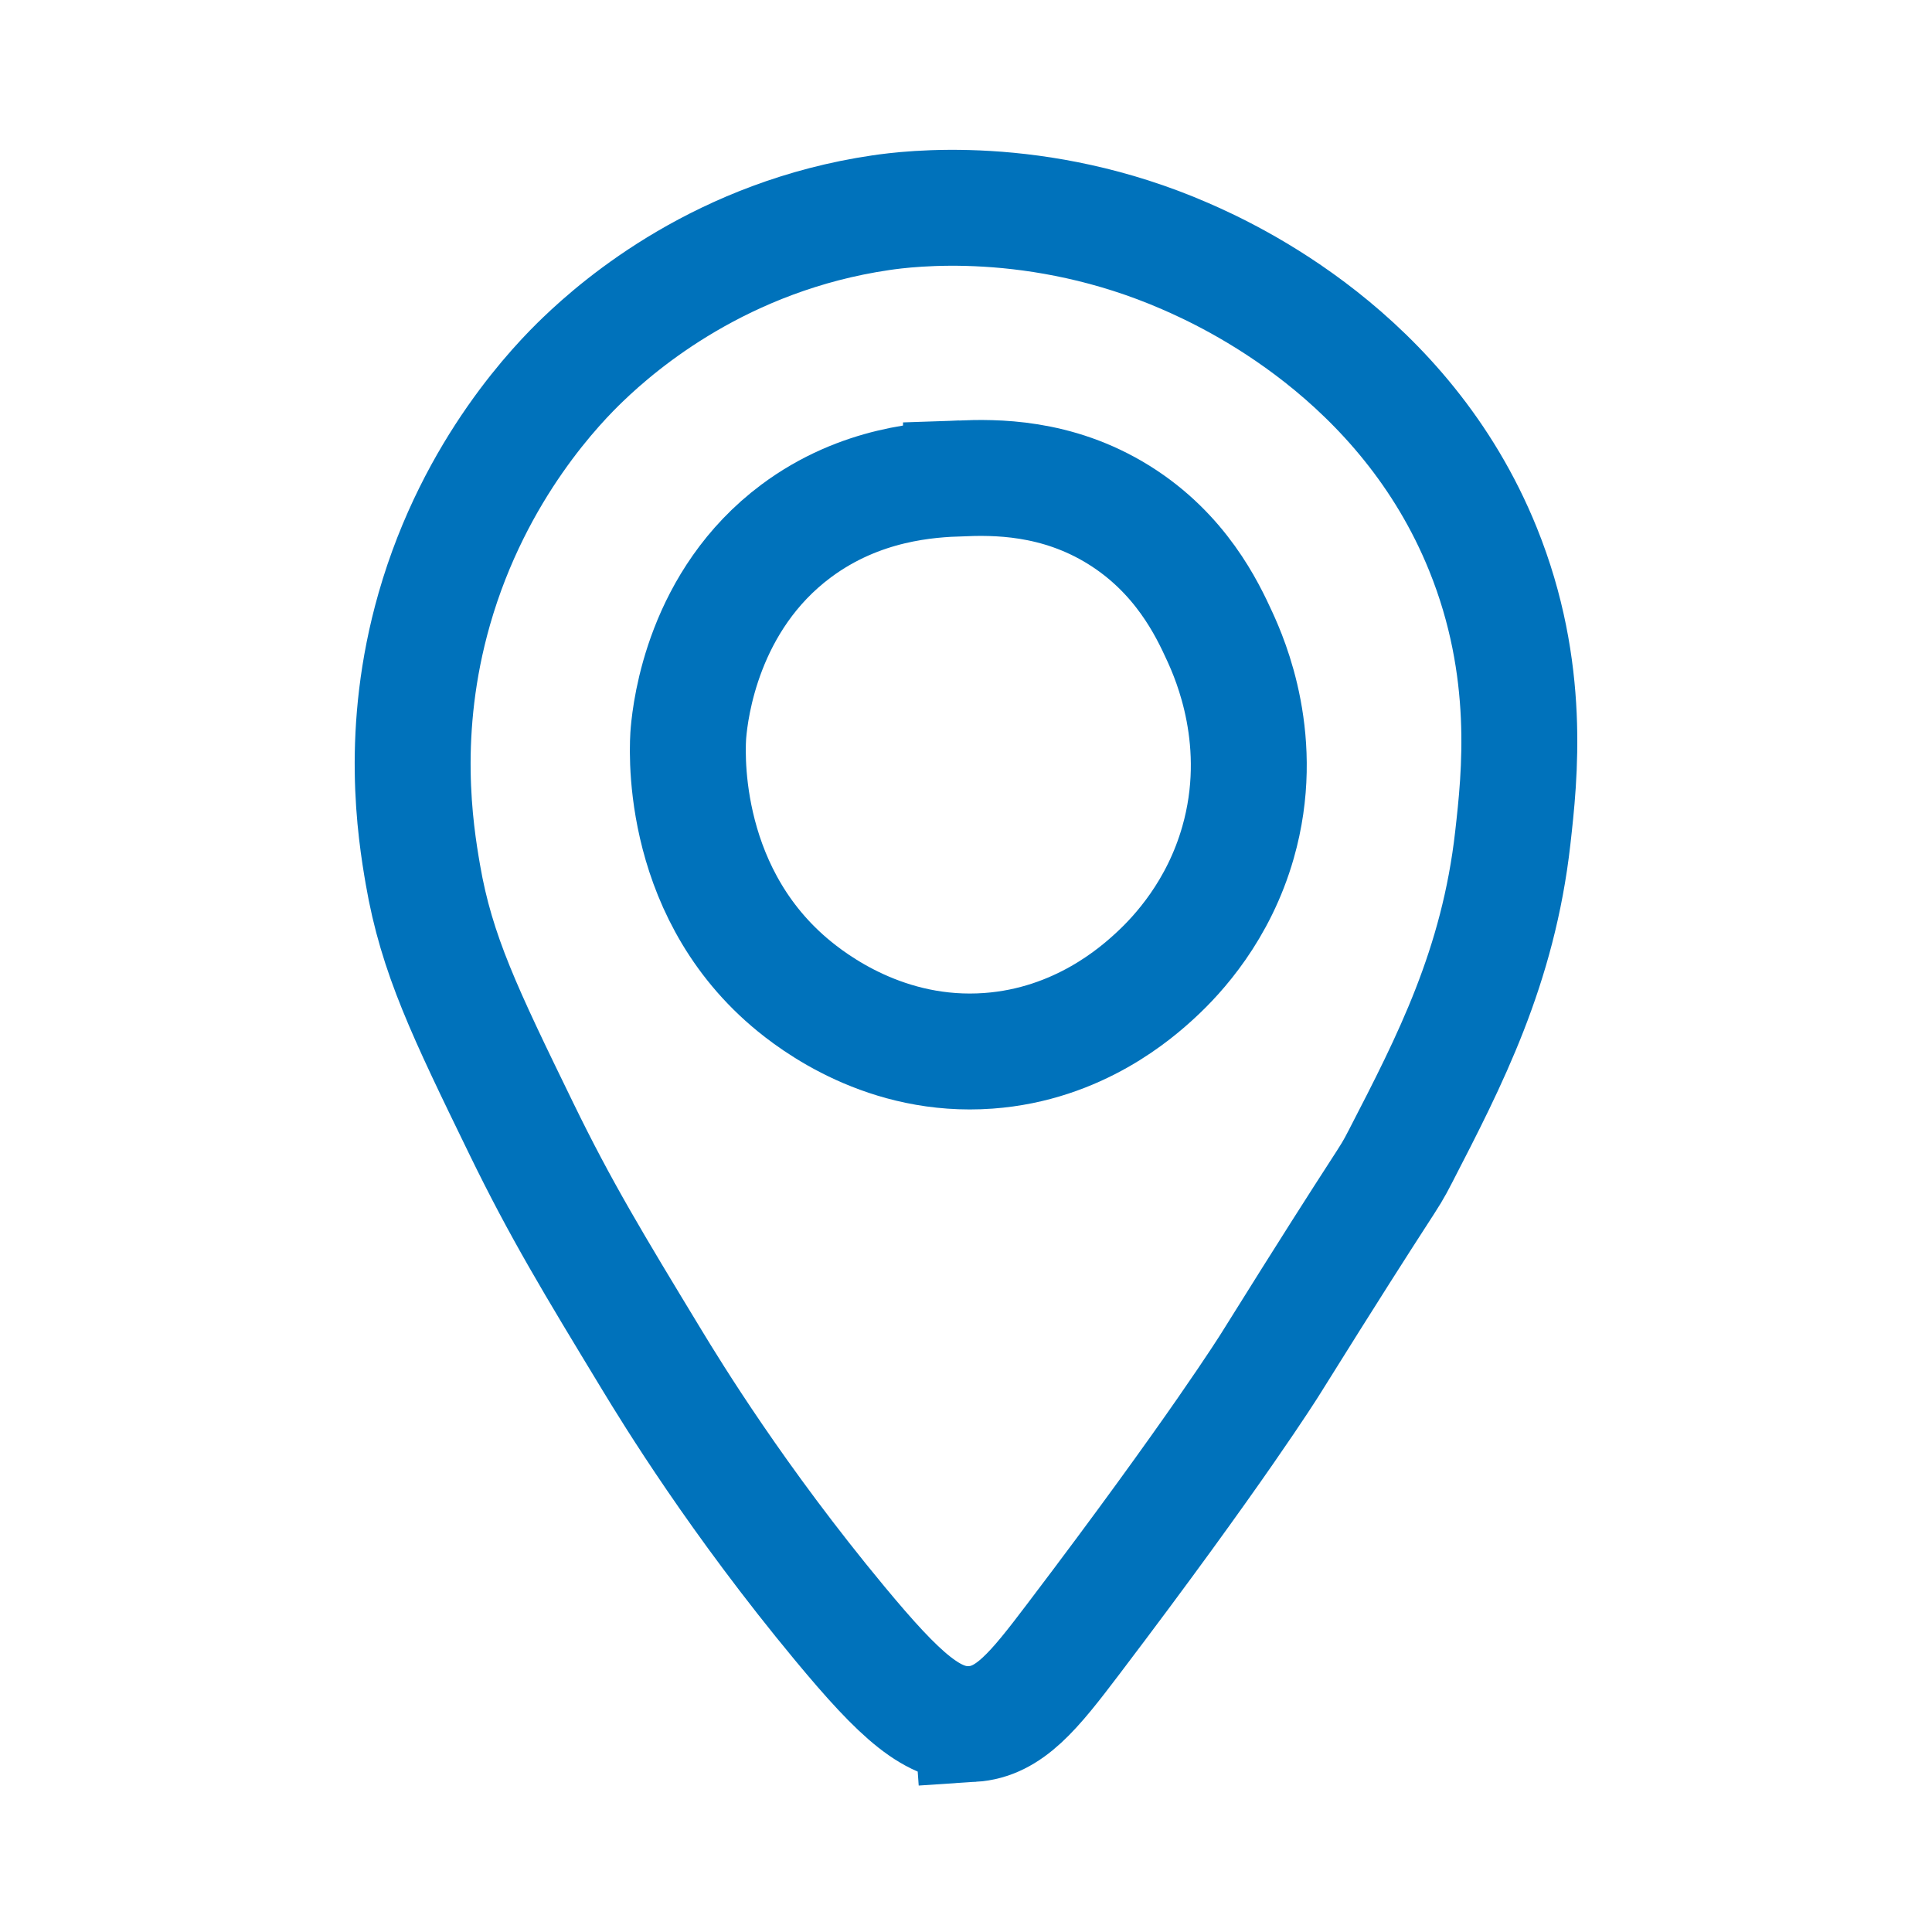 <?xml version="1.0" encoding="UTF-8"?>
<svg xmlns="http://www.w3.org/2000/svg" id="Locatie" viewBox="0 0 500 500">
  <defs>
    <style>
      .cls-1 {
        fill: none;
        stroke: #0072bb;
        stroke-miterlimit: 10;
        stroke-width: 30px;
      }
    </style>
  </defs>
  <path class="cls-1" d="M251.66,446.17c9.58-.62,15.9-8.52,26.07-21.93,37.09-48.87,50.96-71.11,50.96-71.11,32.37-51.88,29.82-46.25,33.78-53.93,12.72-24.64,25.28-48.96,29.04-82.37,1.79-15.86,4.9-43.5-7.7-74.67-20.33-50.29-65.89-70.99-77.04-75.85-38.34-16.71-72.14-12.24-78.81-11.26-41.03,6.03-67.36,28.64-77.04,37.93-6.17,5.92-28.04,27.98-38.52,64.59-9.05,31.62-4.88,57.59-2.96,68.74,3.57,20.75,10.87,35.76,25.48,65.78,10.22,21,18.51,34.67,33.78,59.85,5.16,8.51,22.11,36.23,48.59,68.15,15.82,19.07,24.33,26.73,34.37,26.07Z"></path>
  <path class="cls-1" d="M248.7,123.8c-8.08.28-25.93,1.15-42.67,13.63-24.05,17.94-27.31,46.12-27.85,52.15-.25,2.77-2.92,39.78,26.07,64.59,6.29,5.38,25.17,19.7,51.56,17.78,23.42-1.7,38.49-15.16,43.26-19.56,5.86-5.4,16.29-16.72,21.33-34.37,7.41-25.93-1.98-47.31-4.74-53.33-3.24-7.08-10.04-21.42-26.07-31.41-16.25-10.12-32.38-9.78-40.89-9.48Z"></path>
</svg>
